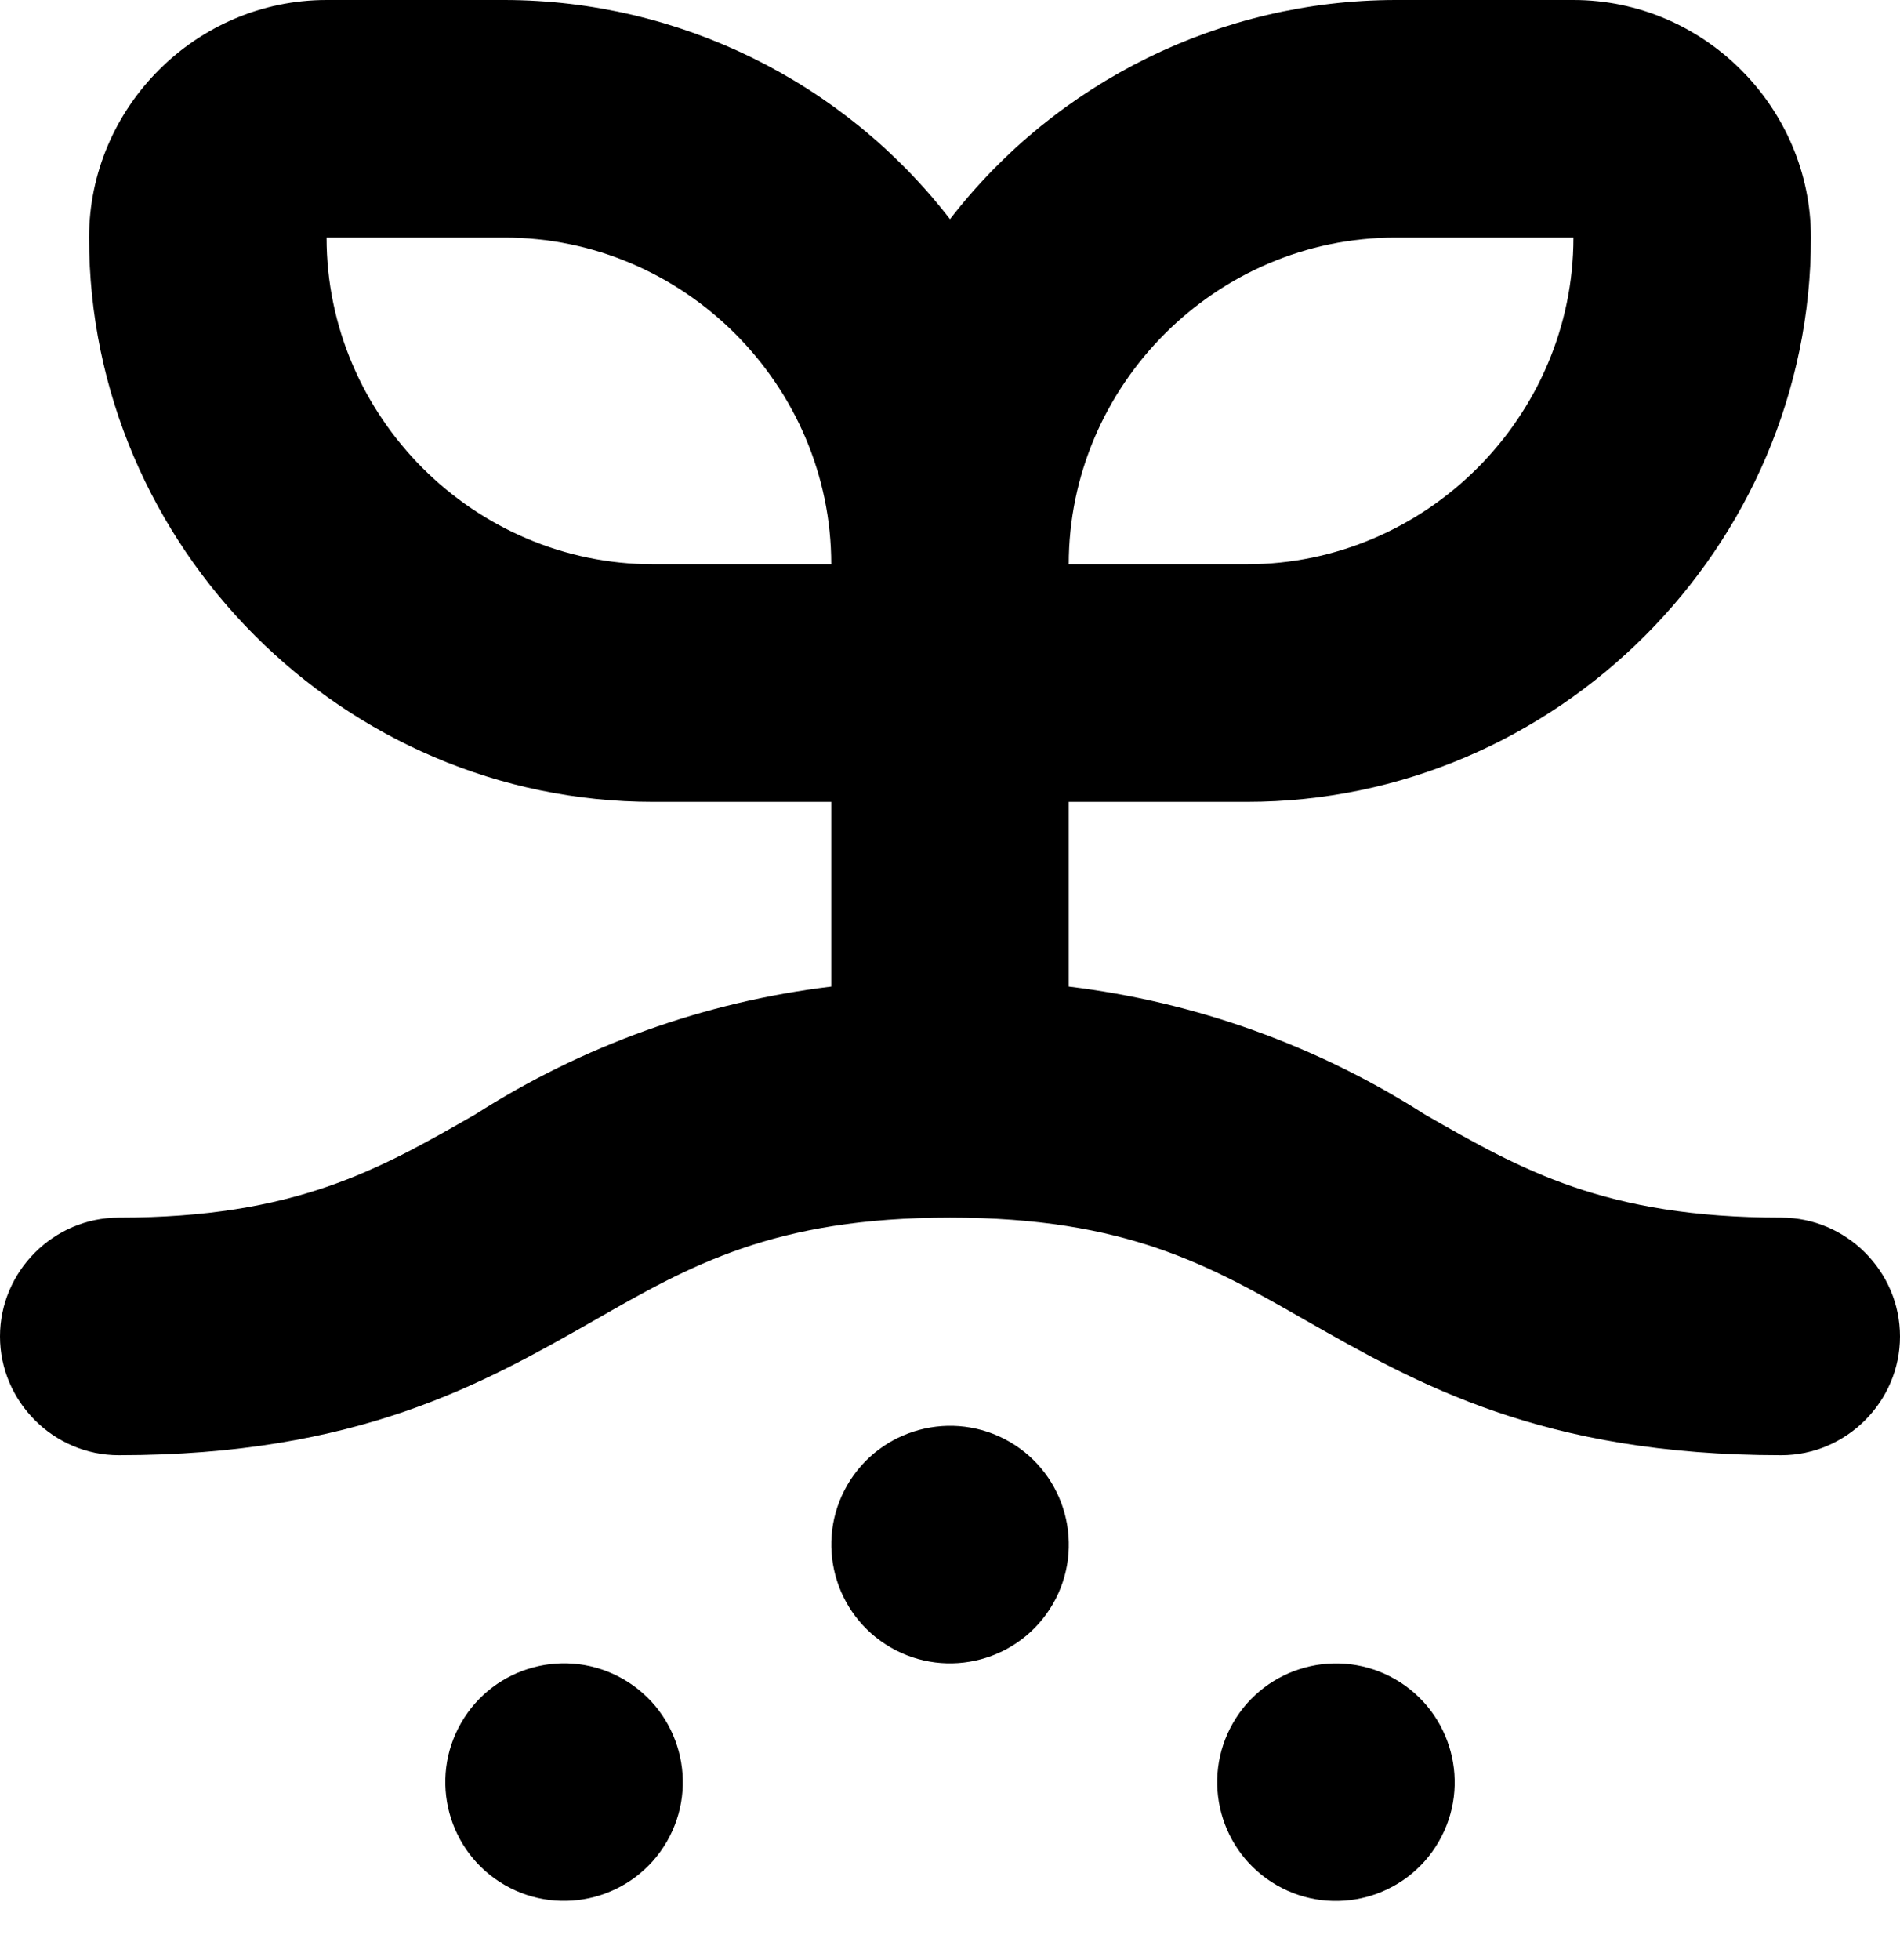 <?xml version="1.0" encoding="UTF-8" standalone="no"?><!DOCTYPE svg PUBLIC "-//W3C//DTD SVG 1.1//EN" "http://www.w3.org/Graphics/SVG/1.1/DTD/svg11.dtd"><svg width="100%" height="100%" viewBox="0 0 64 66" version="1.1" xmlns="http://www.w3.org/2000/svg" xmlns:xlink="http://www.w3.org/1999/xlink" xml:space="preserve" xmlns:serif="http://www.serif.com/" style="fill-rule:evenodd;clip-rule:evenodd;stroke-linejoin:round;stroke-miterlimit:2;"><path d="M41.536,58.01c1.104,-1.911 3.552,-2.568 5.464,-1.464c1.912,1.104 2.568,3.553 1.464,5.464c-1.104,1.912 -3.552,2.568 -5.464,1.465c-1.912,-1.104 -2.568,-3.553 -1.464,-5.465Z"/><path d="M28.538,50.009c1.104,-1.912 3.552,-2.568 5.464,-1.464c1.912,1.103 2.568,3.552 1.464,5.464c-1.104,1.912 -3.552,2.568 -5.464,1.464c-1.912,-1.104 -2.568,-3.552 -1.464,-5.464Z"/><path d="M15.536,58.007c1.104,-1.912 3.552,-2.568 5.464,-1.464c1.912,1.104 2.568,3.552 1.464,5.464c-1.104,1.912 -3.552,2.568 -5.464,1.464c-1.912,-1.104 -2.568,-3.552 -1.464,-5.464Z"/><path d="M4,49c8.06,0 12.27,-2.41 16,-4.53c3.25,-1.86 6.06,-3.47 12,-3.47c5.94,0 8.75,1.61 12,3.47c3.73,2.12 7.94,4.53 16,4.53c2.194,0 4,-1.806 4,-4c0,-2.194 -1.806,-4 -4,-4c-5.94,0 -8.75,-1.61 -12,-3.47c-3.625,-2.32 -7.727,-3.794 -12,-4.31l0,-6.22l6,0c10.423,0 19,-8.577 19,-19c0,-4.389 -3.611,-8 -8,-8l-6,0c-5.868,0.01 -11.411,2.738 -15,7.38c-3.589,-4.642 -9.132,-7.37 -15,-7.38l-6,0c-4.389,0 -8,3.611 -8,8c0,10.423 8.577,19 19,19l6,0l0,6.22c-4.273,0.516 -8.375,1.99 -12,4.31c-3.25,1.86 -6.06,3.47 -12,3.47c-2.194,0 -4,1.806 -4,4c0,2.194 1.806,4 4,4Zm43,-41l6,0c0,6.034 -4.966,11 -11,11l-6,0c0,-6.034 4.966,-11 11,-11Zm-25,11c-6.034,0 -11,-4.966 -11,-11l6,0c6.034,0 11,4.966 11,11l-6,0Z" style="fill-rule:nonzero;"/></svg>